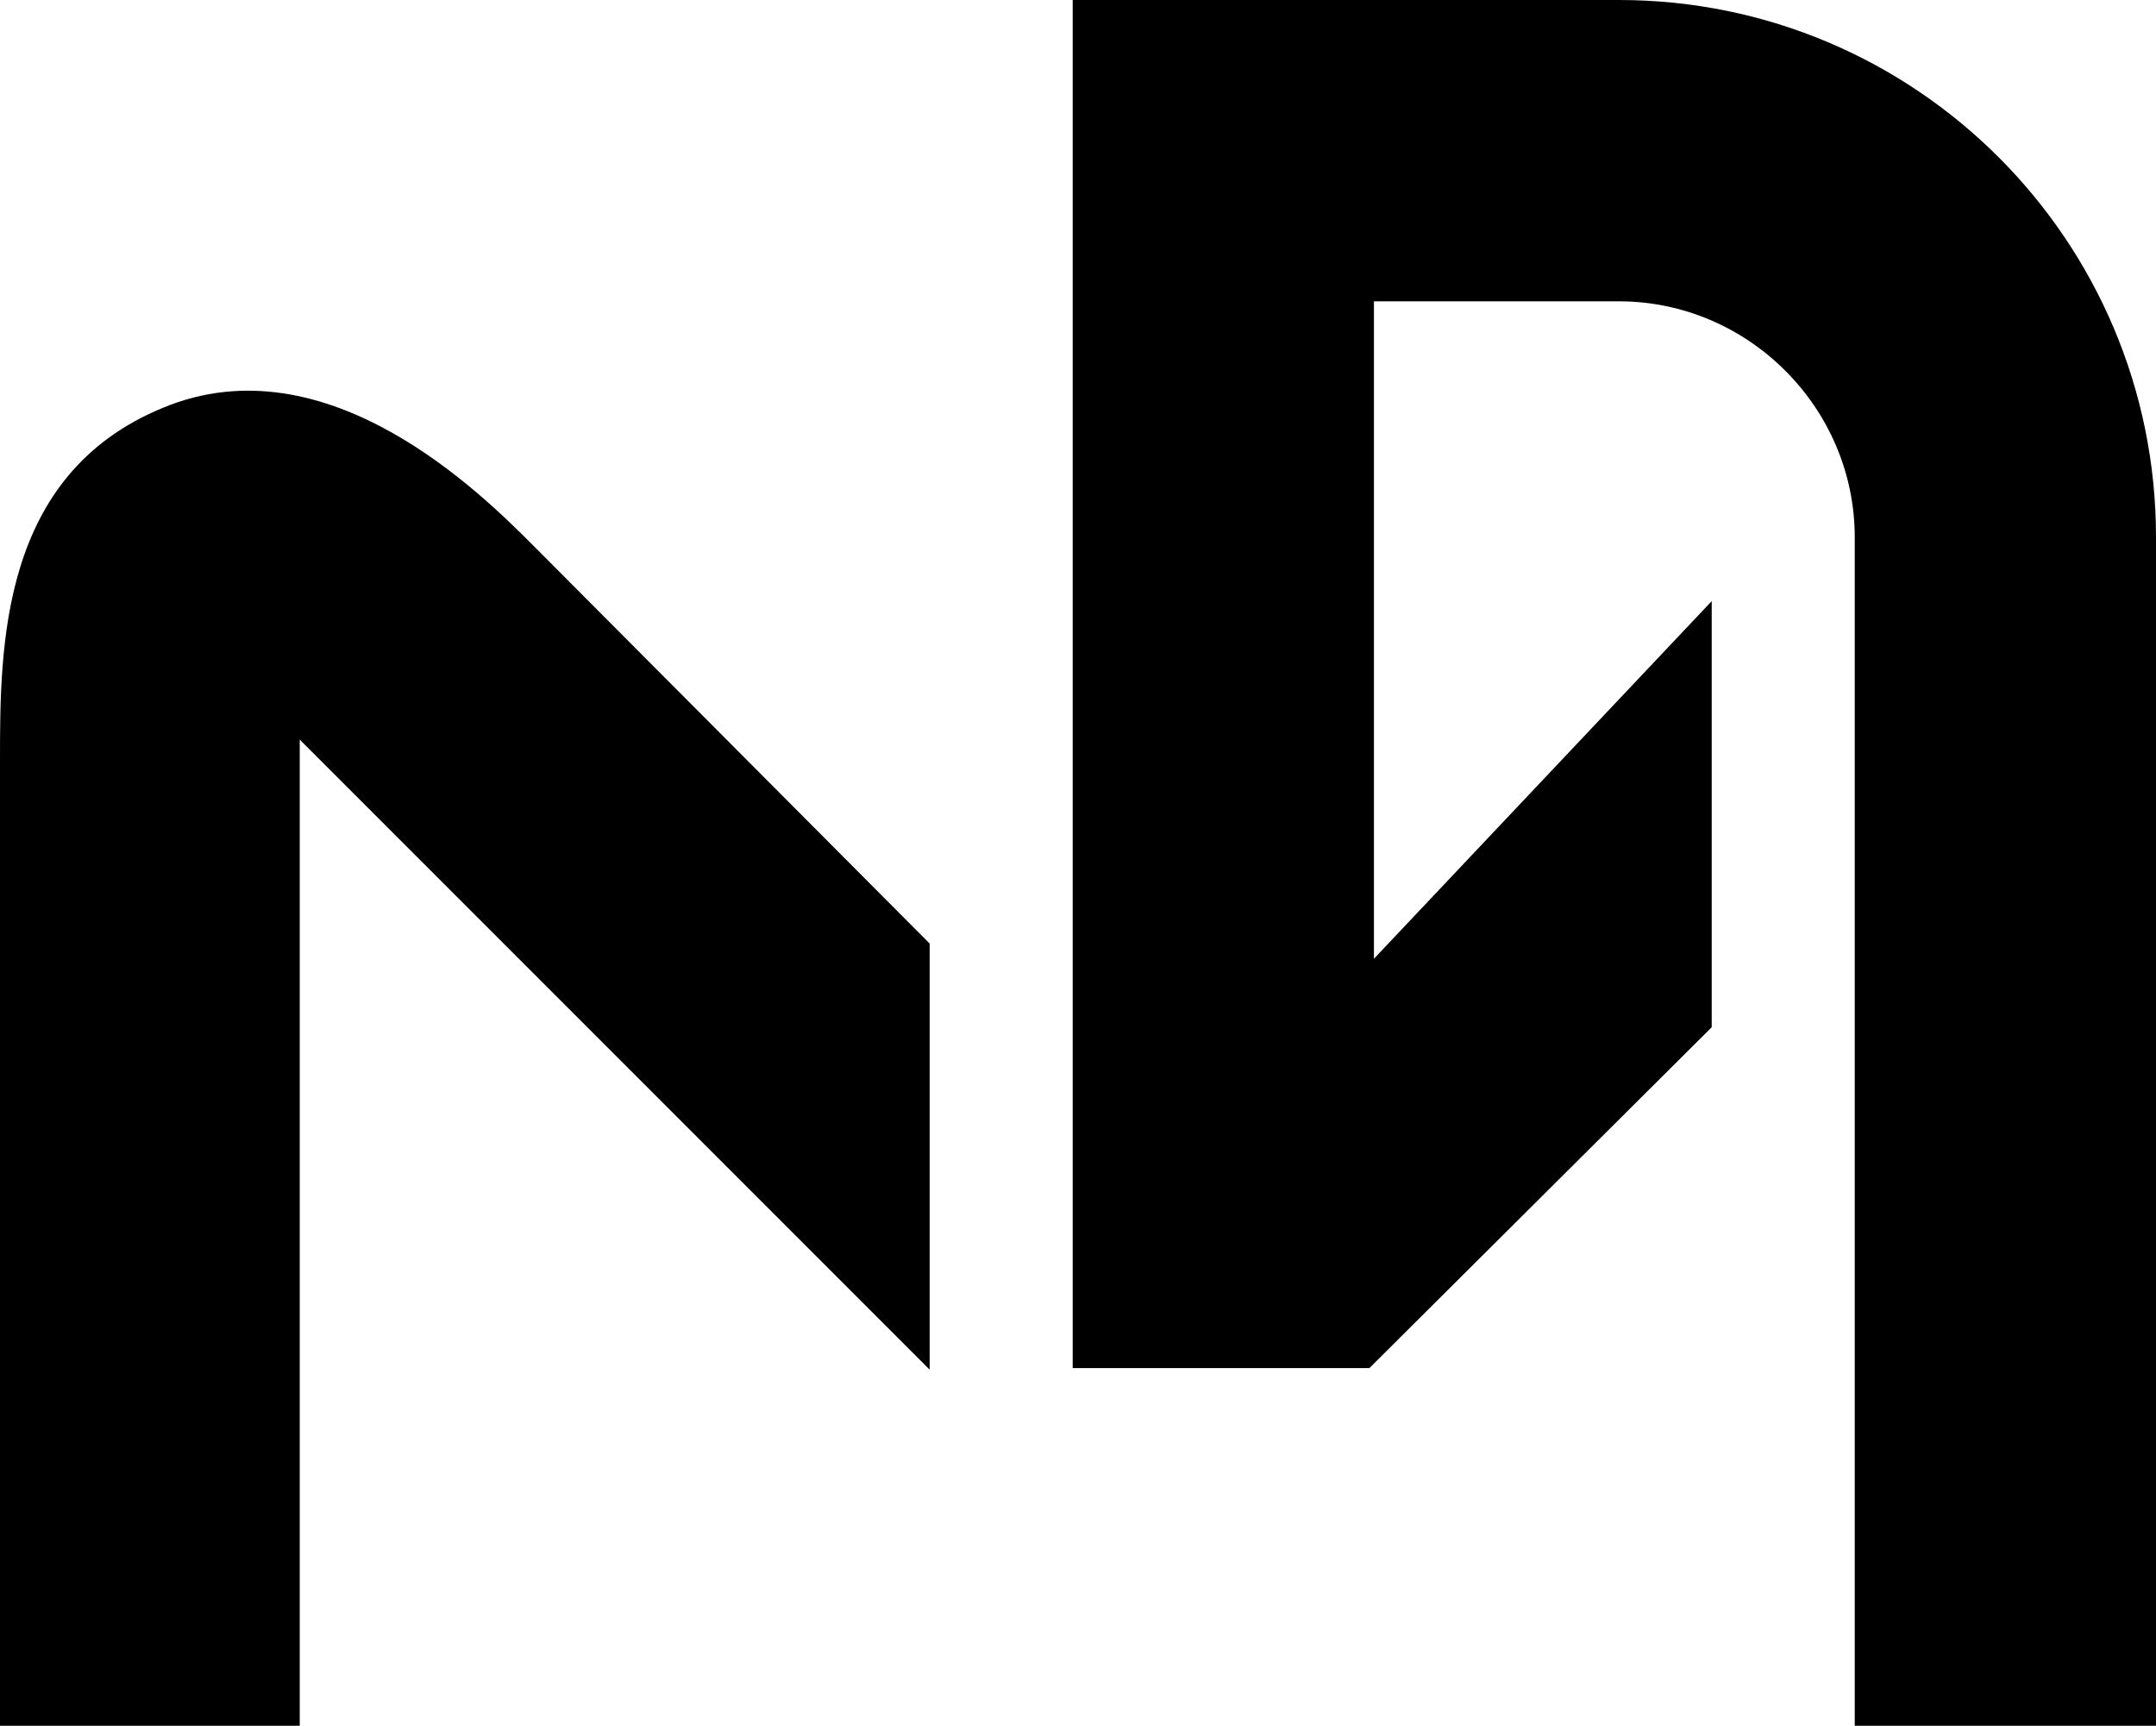 <?xml version="1.0" encoding="UTF-8"?><svg id="Ebene_2" xmlns="http://www.w3.org/2000/svg" viewBox="0 0 141.7 113.4"><g id="Ebene_1-2"><g><path d="M19.7,50v-1.4c.4,.4,.8,.8,1.2,1.2l40.2,40.2v-28l-26.1-26.2c-3.3-3.3-13.5-13.5-24.3-9C0,31.2,0,42.5,0,50v63.4H19.7V50Z"/><path d="M112.5,67.5v-28l-22.2,23.5V19.8h16.1c8.5,0,15.5,7,15.5,15.5v11.5h0v11.2h0v55.4h19.8V35.3C141.7,15.8,125.9,0,106.4,0h-35.9V89.9h19.5l22.5-22.4Z"/></g></g></svg>
